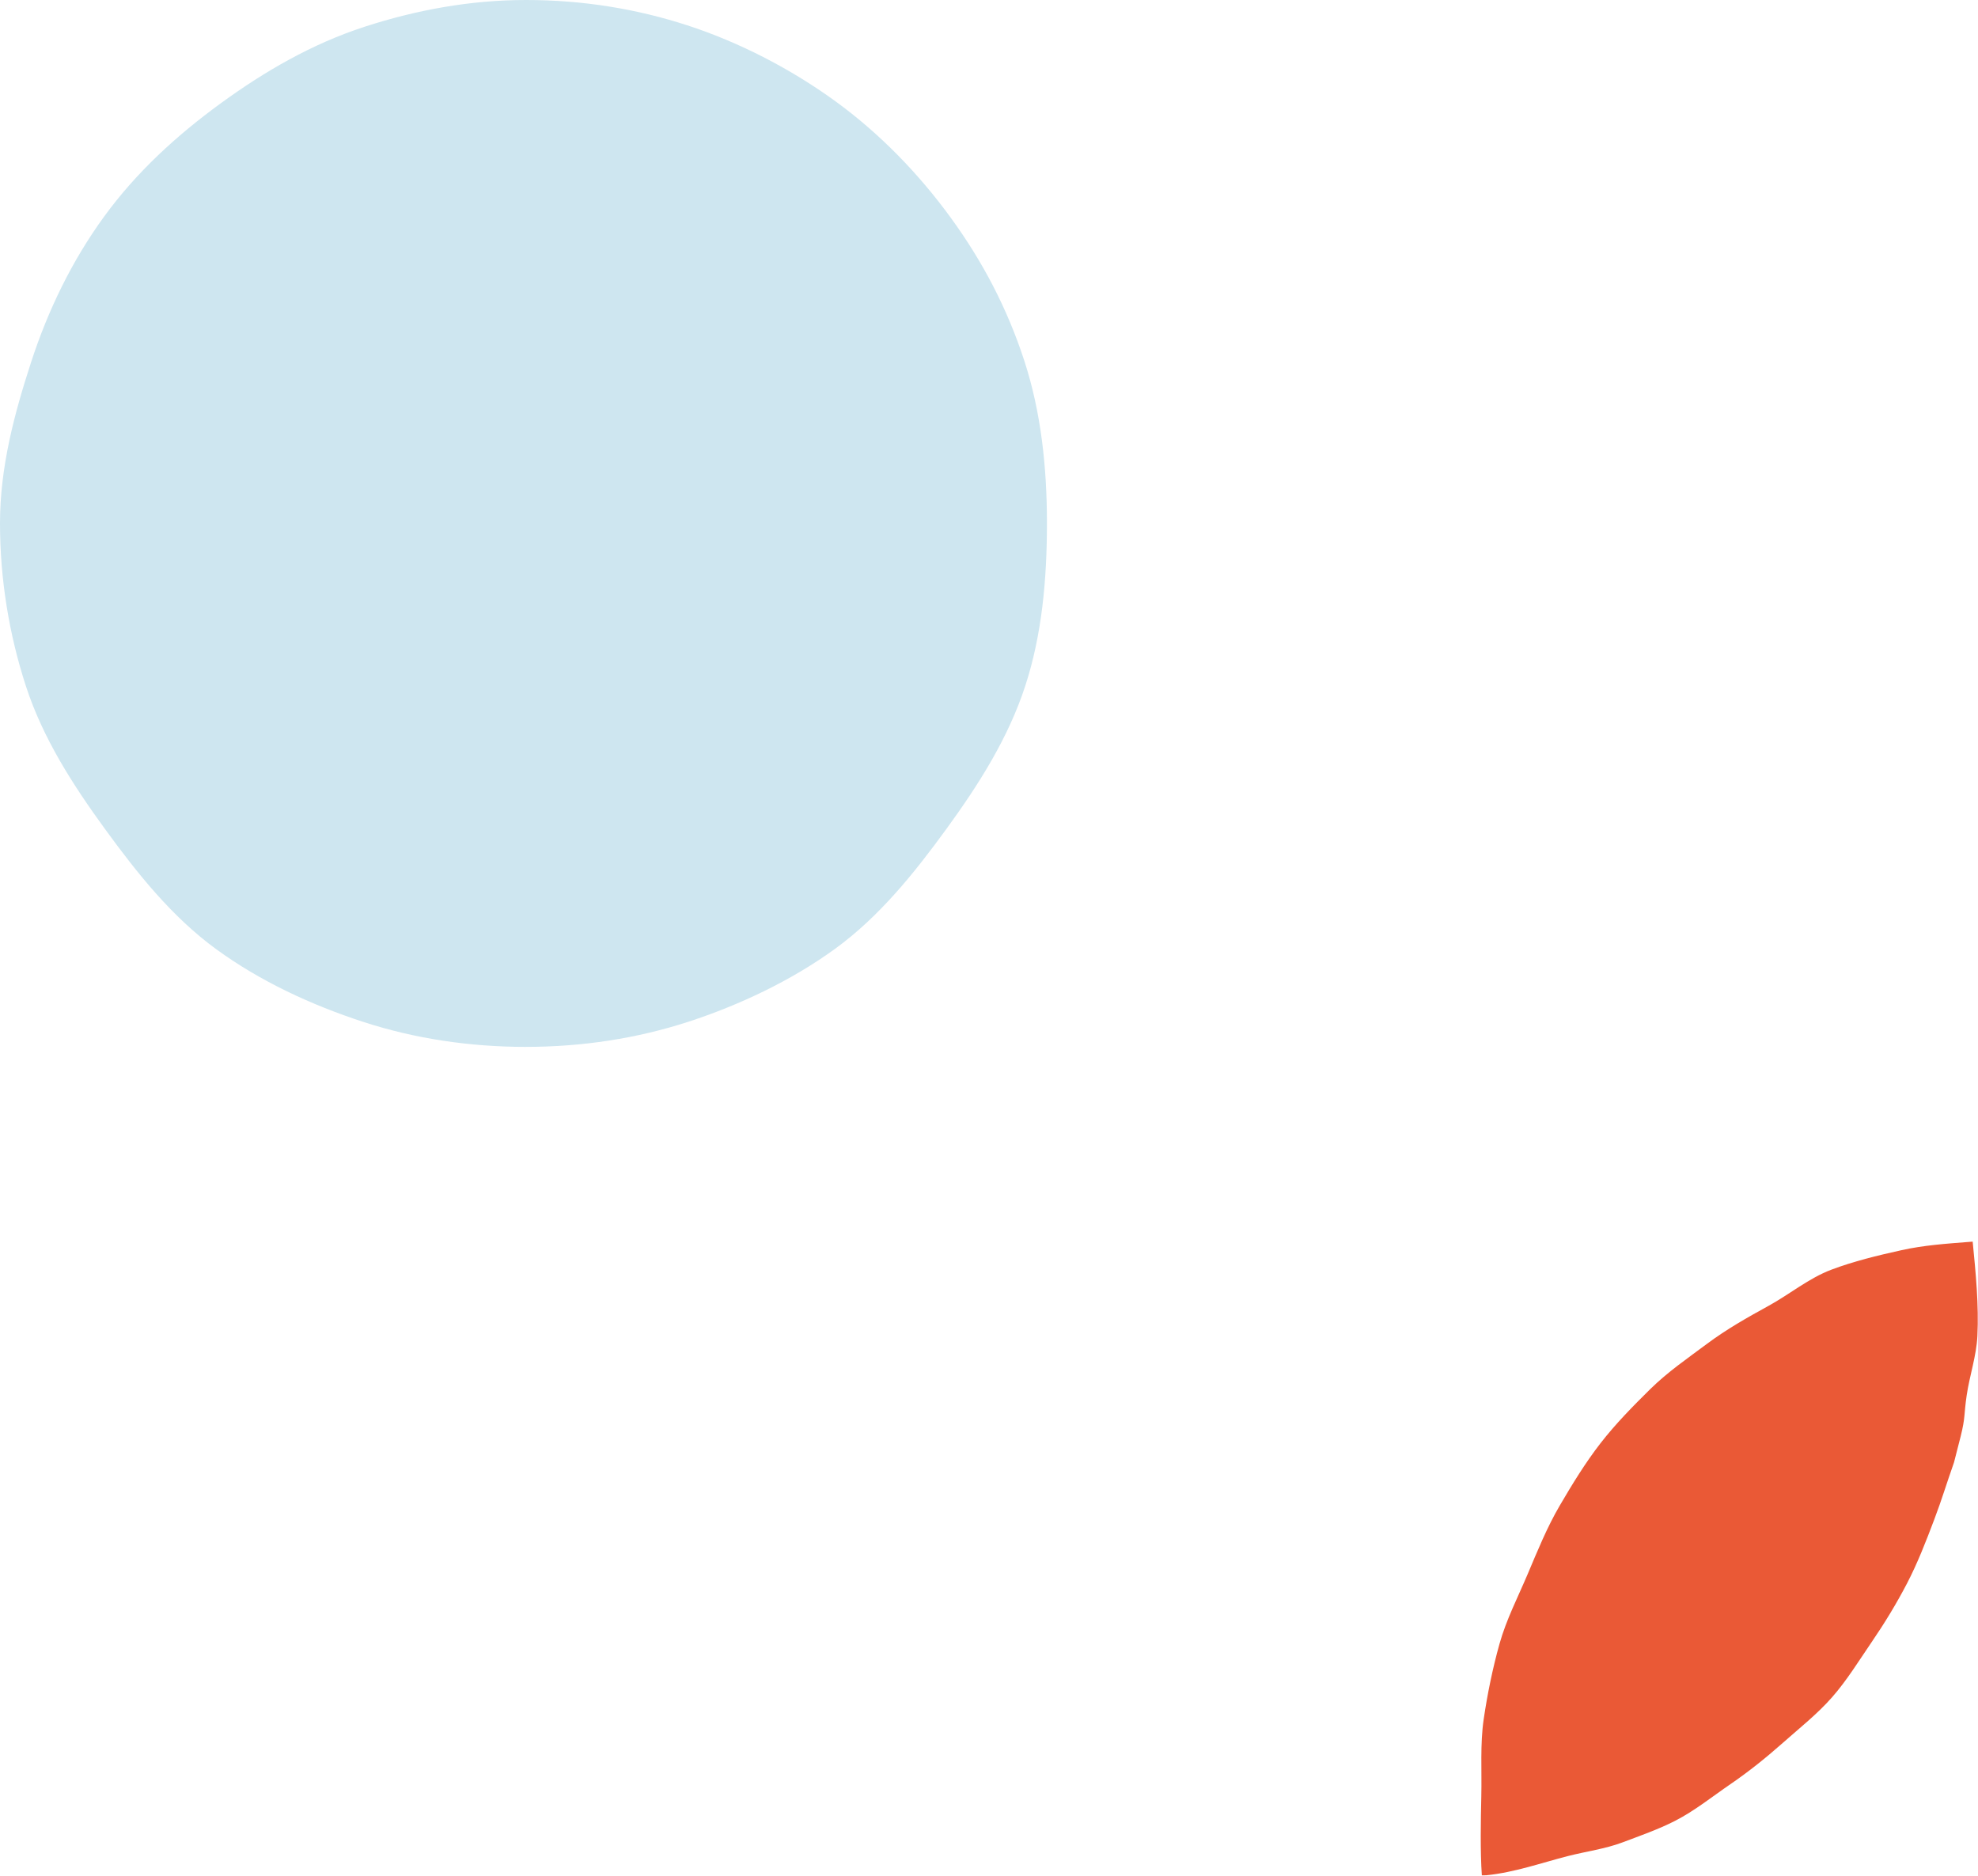 <svg width="793" height="752" viewBox="0 0 793 752" fill="none" xmlns="http://www.w3.org/2000/svg">
<path d="M210.903 419.687C233.505 419.687 255.457 416.279 275.853 409.654C296.249 403.028 317.241 393.142 334.835 380.34C352.601 367.409 366.553 350.006 379.484 332.24C392.285 314.646 404.23 295.946 411.089 274.815C417.715 254.419 419.73 232.371 419.73 209.77C419.73 187.169 417.343 165.242 410.726 144.846C403.867 123.707 393.998 104.911 381.196 87.318C368.395 69.724 352.783 53.584 335.008 40.653C317.414 27.852 296.638 16.997 275.498 10.137C255.103 3.512 233.505 0 210.903 0C188.302 0 166.617 4.091 146.221 10.708C125.082 17.567 106.148 28.57 88.555 41.371C70.788 54.302 54.648 69.084 41.717 86.859C28.916 104.453 19.306 124.156 12.438 145.287C5.813 165.683 0 187.169 0 209.77C0 232.371 3.719 254.54 10.345 274.936C17.204 296.076 29.314 314.794 42.124 332.395C55.055 350.162 69.015 367.677 86.79 380.608C104.383 393.41 124.788 402.907 145.927 409.766C166.323 416.392 188.31 419.696 210.912 419.696" fill="#CEE6F0"/>
<path d="M595.919 751.784C607.251 750.641 617.965 746.807 628.666 744.07C636.005 742.2 643.514 741.231 650.509 738.597C657.588 735.923 664.758 733.427 671.45 730.022C679.382 725.977 686.414 720.275 693.735 715.272C701.107 710.225 708.038 704.667 714.732 698.732C721.451 692.769 728.526 687.212 734.497 680.421C740.466 673.619 745.269 665.761 750.42 658.224C755.563 650.699 760.302 642.922 764.562 634.743C768.798 626.591 772.117 618.001 775.418 609.284C778.692 600.627 780.024 595.825 783.39 586.243C783.39 586.243 786.06 575.787 786.067 575.775C787.987 568.081 787.298 567.284 788.478 559.302C789.64 551.423 792.352 543.697 792.756 535.588C793.365 523.226 792.116 510.525 790.865 497.769C790.865 497.769 789.997 497.829 789.987 497.831C780.262 498.596 771.377 499.174 762.124 501.237C752.654 503.336 743.167 505.639 734.253 508.996C725.187 512.409 717.465 518.882 709.044 523.499C700.534 528.17 692.215 532.875 684.453 538.66C676.64 544.491 668.611 549.993 661.64 556.852C654.655 563.735 647.709 570.798 641.645 578.604C635.584 586.421 630.328 595.009 625.286 603.638C620.259 612.241 616.44 621.626 612.505 630.948C608.595 640.198 603.9 649.236 601.146 659.081C598.429 668.818 596.337 678.968 594.833 689.187C593.353 699.236 594.11 709.715 593.869 720.129C593.655 729.654 593.412 742.045 594.083 751.815L595.9 751.788L595.919 751.784Z" fill="#EA5936"/>
</svg>
